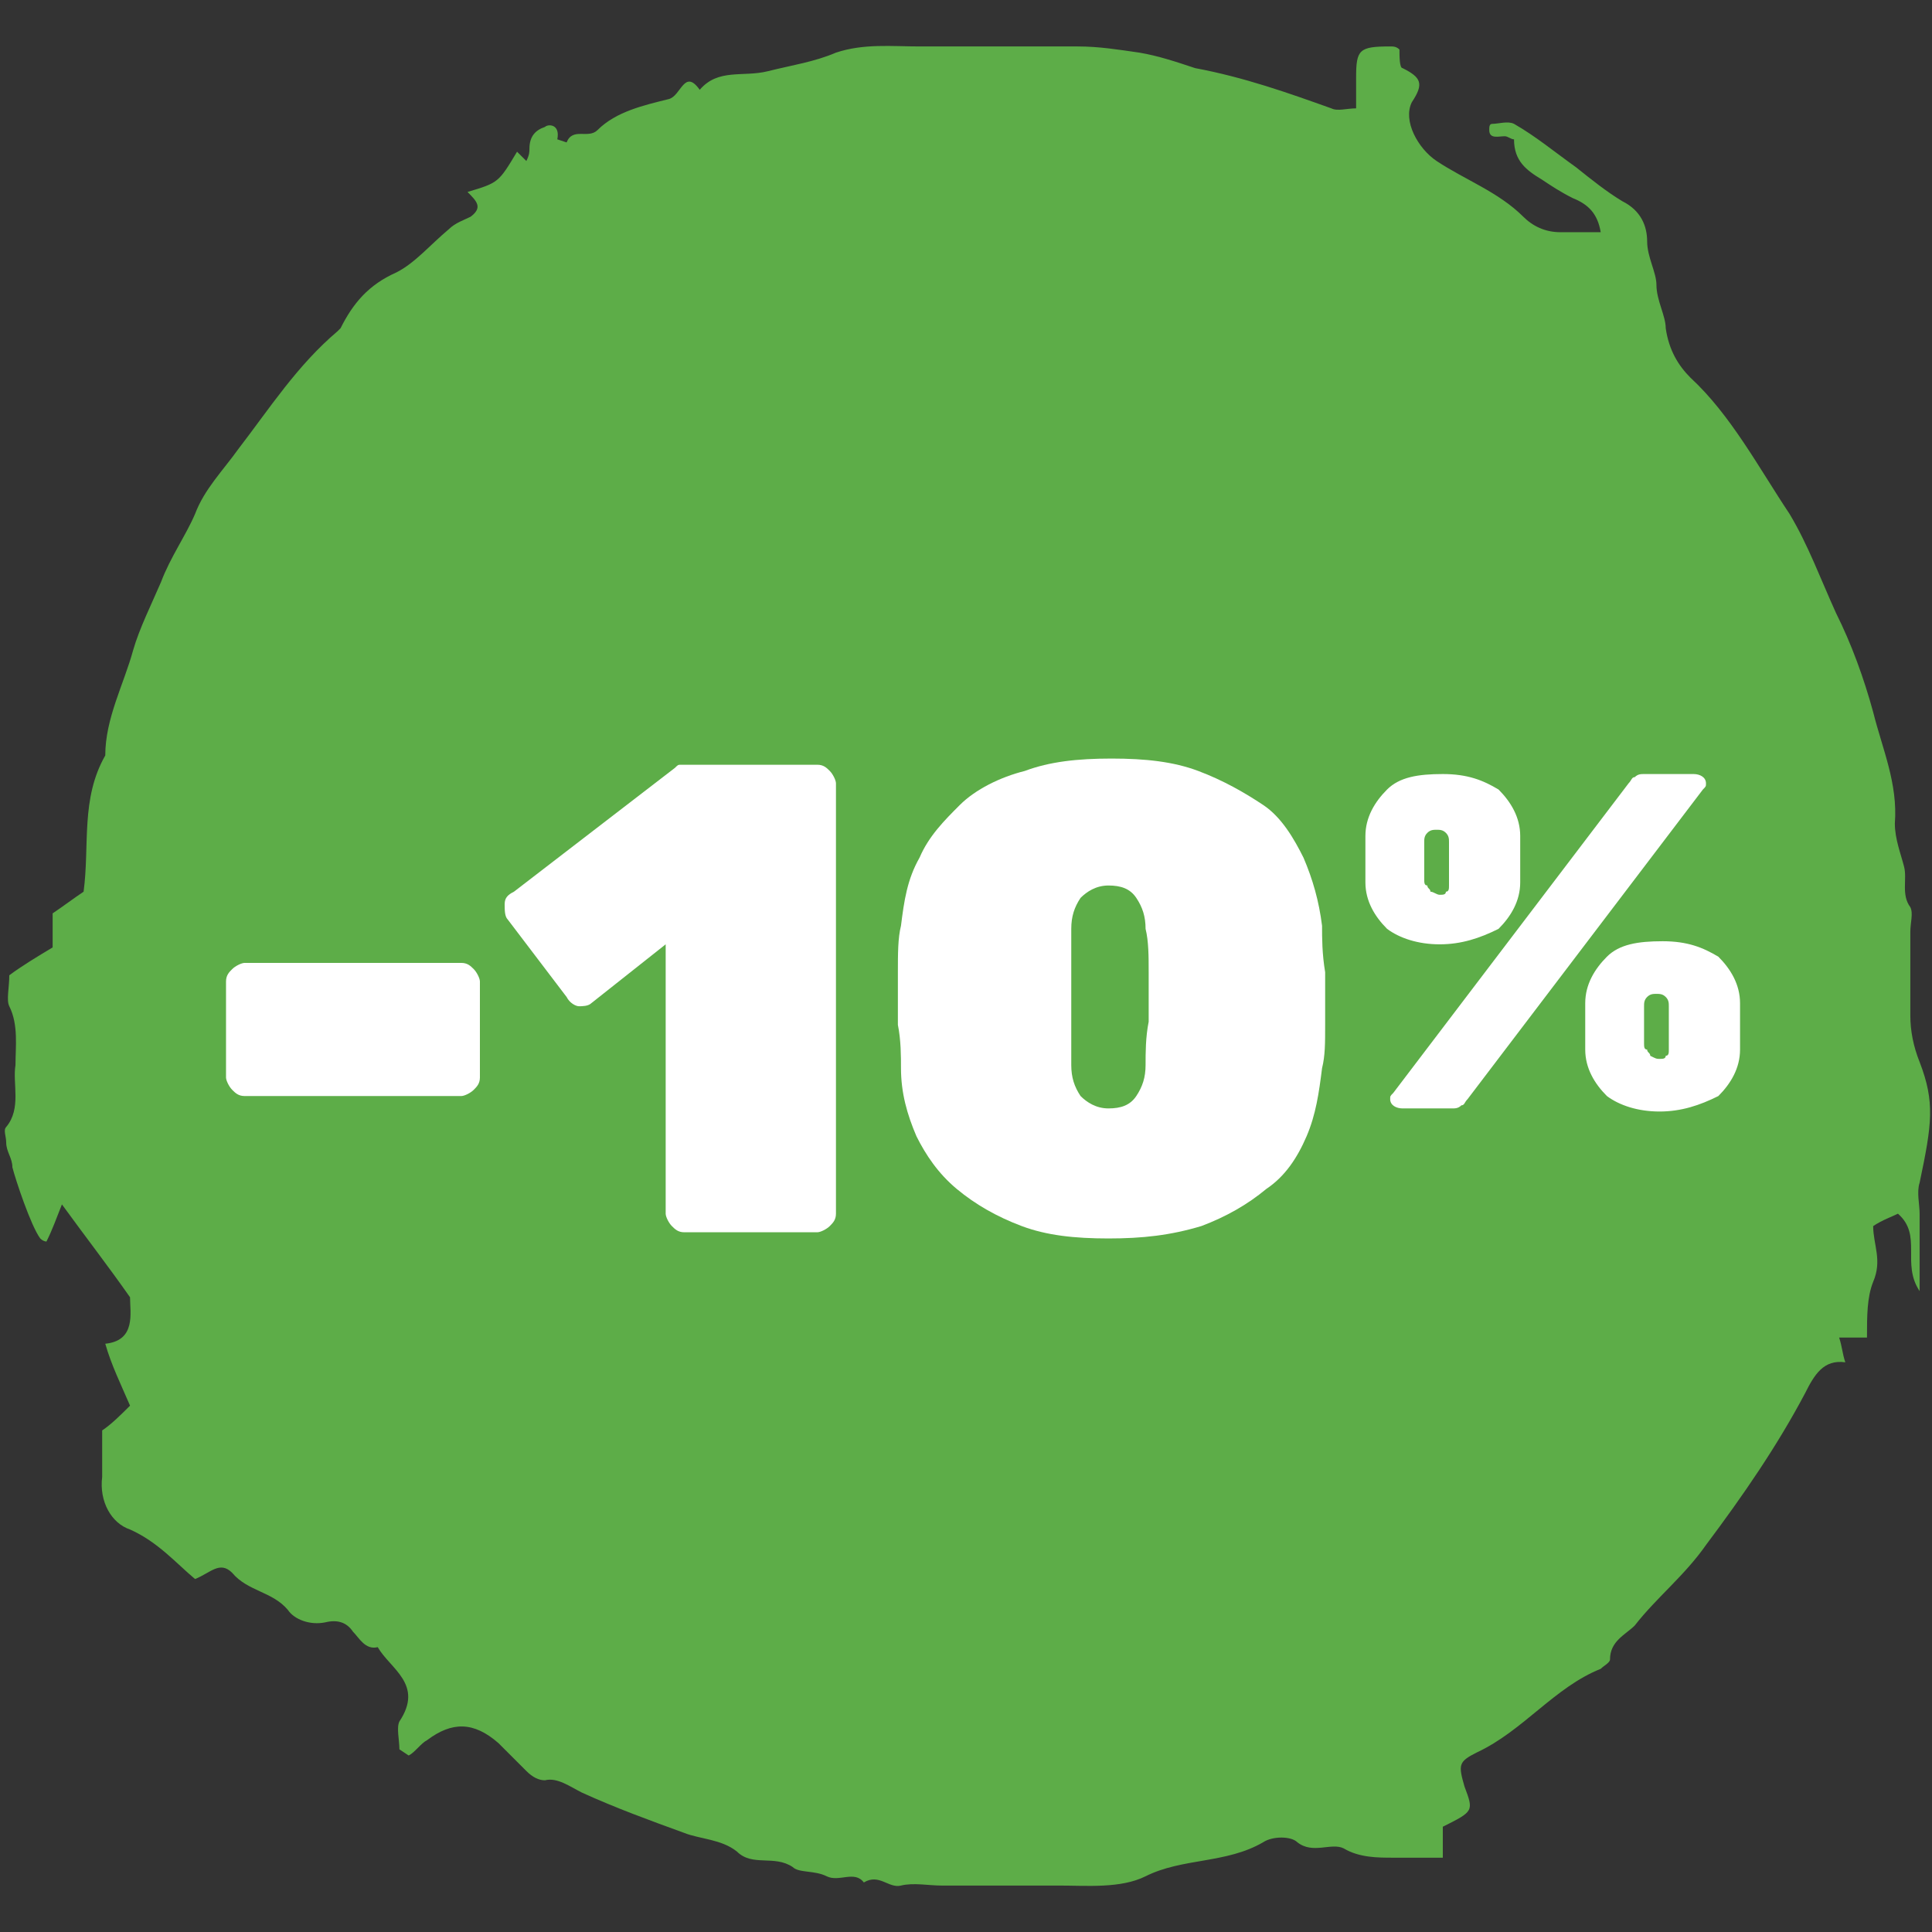 <?xml version="1.0" encoding="utf-8"?>
<!-- Generator: Adobe Illustrator 27.0.0, SVG Export Plug-In . SVG Version: 6.00 Build 0)  -->
<svg version="1.1" id="Calque_1" xmlns="http://www.w3.org/2000/svg" xmlns:xlink="http://www.w3.org/1999/xlink" x="0px" y="0px"
	 viewBox="0 0 62.4 62.4" style="enable-background:new 0 0 62.4 62.4;" xml:space="preserve">
<rect x="0" y="0" width="62.4" height="62.4" fill="#333333" stroke="none"/>
<style type="text/css">
	.st0{fill:#5DAD48;}
	.st1{fill:#FFFFFF;}
</style>
<g>
	<path class="st0" d="M12.9,56.5c0-0.3-0.1-0.7,0-0.9c0.8-1.2-0.3-1.7-0.7-2.4c-0.4,0.1-0.6-0.3-0.8-0.5c-0.2-0.3-0.5-0.4-0.9-0.3
		c-0.5,0.1-1-0.1-1.2-0.4c-0.5-0.6-1.3-0.6-1.8-1.2c-0.4-0.4-0.7,0-1.2,0.2c-0.6-0.5-1.2-1.2-2.1-1.6c-0.6-0.2-1-0.9-0.9-1.7
		c0-0.5,0-0.9,0-1.5c0.3-0.2,0.6-0.5,0.9-0.8c-0.3-0.7-0.6-1.3-0.8-2c1-0.1,0.8-1,0.8-1.5c-0.7-1-1.4-1.9-2.2-3
		c-0.2,0.5-0.3,0.8-0.5,1.2c0,0-0.1,0-0.2-0.1c-0.3-0.4-0.8-1.9-0.9-2.3c0-0.3-0.2-0.5-0.2-0.8c0-0.2-0.1-0.4,0-0.5
		c0.5-0.6,0.2-1.4,0.3-2c0-0.6,0.1-1.3-0.2-1.9c-0.1-0.2,0-0.6,0-1c0.4-0.3,0.9-0.6,1.4-0.9v-1.1c0.3-0.2,0.7-0.5,1-0.7
		c0.2-1.5-0.1-3,0.7-4.4c0-1.2,0.6-2.3,0.9-3.4c0.2-0.7,0.6-1.5,0.9-2.2C5.5,18,6,17.3,6.3,16.6c0.3-0.8,0.9-1.4,1.4-2.1
		c1-1.3,1.9-2.7,3.2-3.8l0.1-0.1c0.4-0.8,0.9-1.4,1.8-1.8c0.6-0.3,1.1-0.9,1.7-1.4C14.7,7.2,15,7.1,15.2,7c0.4-0.3,0.2-0.5-0.1-0.8
		c1-0.3,1-0.3,1.6-1.3L17,5.2c0.1-0.2,0.1-0.3,0.1-0.4c0-0.4,0.2-0.6,0.5-0.7C17.7,4,18.1,4,18,4.5l0.3,0.1c0.2-0.5,0.7-0.1,1-0.4
		c0.6-0.6,1.5-0.8,2.3-1c0.4-0.1,0.5-1,1-0.3c0.6-0.7,1.4-0.4,2.2-0.6C25.6,2.1,26.3,2,27,1.7c0.9-0.3,1.8-0.2,2.7-0.2
		c1.7,0,3.4,0,5.1,0c0.7,0,1.3,0.1,2,0.2C37.4,1.8,38,2,38.6,2.2c1.6,0.3,3,0.8,4.4,1.3c0.2,0.1,0.5,0,0.8,0c0-0.3,0-0.6,0-1
		c0-0.9,0.1-1,1.1-1c0.1,0,0.2,0,0.3,0.1c0,0.2,0,0.6,0.1,0.6c0.6,0.3,0.7,0.5,0.3,1.1c-0.3,0.6,0.2,1.5,0.8,1.9
		c0.9,0.6,2,1,2.8,1.8c0.3,0.3,0.7,0.5,1.2,0.5c0.4,0,0.8,0,1.3,0c-0.1-0.6-0.4-0.9-0.9-1.1c-0.4-0.2-0.7-0.4-1-0.6
		c-0.5-0.3-0.9-0.6-0.9-1.3c-0.1,0-0.2-0.1-0.3-0.1c-0.2,0-0.5,0.1-0.5-0.2c0-0.1,0-0.2,0.1-0.2c0.2,0,0.5-0.1,0.7,0
		c0.7,0.4,1.3,0.9,2,1.4c0.5,0.4,1,0.8,1.5,1.1c0.6,0.3,0.8,0.8,0.8,1.3s0.3,1,0.3,1.4c0,0.5,0.3,1,0.3,1.4c0.1,0.7,0.4,1.2,0.8,1.6
		c1.3,1.2,2.2,2.9,3.2,4.4c0.6,1,1,2.1,1.5,3.2c0.5,1,0.9,2.1,1.2,3.2c0.3,1.2,0.8,2.3,0.7,3.6c0,0.5,0.2,1,0.3,1.4
		s-0.1,0.9,0.2,1.3c0.1,0.2,0,0.5,0,0.8c0,0.9,0,1.8,0,2.7c0,0.5,0.1,1,0.3,1.5c0.5,1.3,0.4,2,0,3.9c-0.1,0.3,0,0.7,0,1v2.5
		c-0.6-0.9,0.1-1.8-0.7-2.5c-0.2,0.1-0.5,0.2-0.8,0.4c0,0.6,0.3,1.1,0,1.8c-0.2,0.5-0.2,1.1-0.2,1.8c-0.3,0-0.6,0-0.9,0
		c0.1,0.3,0.1,0.5,0.2,0.8c-0.7-0.1-1,0.4-1.3,1c-0.9,1.7-2,3.3-3.2,4.9c-0.7,1-1.6,1.7-2.3,2.6C52.5,52.8,52,53,52,53.6
		c0,0.1-0.2,0.2-0.3,0.3c-1.5,0.6-2.5,2-4,2.7c-0.6,0.3-0.6,0.4-0.4,1.1c0.3,0.8,0.3,0.8-0.7,1.3v1c-0.6,0-1.1,0-1.6,0
		s-1.1,0-1.6-0.3c-0.4-0.2-1,0.2-1.5-0.2c-0.2-0.2-0.8-0.2-1.1,0c-1.2,0.7-2.6,0.5-3.8,1.1c-0.8,0.4-1.9,0.3-2.8,0.3
		c-1.3,0-2.6,0-3.8,0c-0.4,0-0.9-0.1-1.3,0s-0.7-0.4-1.2-0.1c-0.3-0.4-0.8,0-1.2-0.2c-0.4-0.2-0.9-0.1-1.1-0.3
		c-0.6-0.4-1.3,0-1.8-0.5c-0.5-0.4-1.2-0.4-1.7-0.6c-1.1-0.4-2.2-0.8-3.3-1.3c-0.4-0.2-0.8-0.5-1.2-0.4c-0.2,0-0.4-0.1-0.6-0.3
		c-0.3-0.3-0.6-0.6-0.9-0.9c-0.8-0.7-1.5-0.7-2.3-0.1c-0.2,0.1-0.4,0.4-0.6,0.5L12.9,56.5z"/>
</g>
<g>
	<path class="st1" d="M7.9,35.4c-0.2,0-0.3-0.1-0.4-0.2c-0.1-0.1-0.2-0.3-0.2-0.4v-3.1c0-0.2,0.1-0.3,0.2-0.4s0.3-0.2,0.4-0.2h7
		c0.2,0,0.3,0.1,0.4,0.2s0.2,0.3,0.2,0.4v3.1c0,0.2-0.1,0.3-0.2,0.4s-0.3,0.2-0.4,0.2H7.9z"/>
	<path class="st1" d="M22.1,39.8c-0.2,0-0.3-0.1-0.4-0.2s-0.2-0.3-0.2-0.4v-8.7l-2.4,1.9c-0.1,0.1-0.3,0.1-0.4,0.1s-0.3-0.1-0.4-0.3
		l-1.9-2.5c-0.1-0.1-0.1-0.3-0.1-0.5s0.1-0.3,0.3-0.4l5.2-4c0.1-0.1,0.1-0.1,0.2-0.1s0.2,0,0.3,0h4.1c0.2,0,0.3,0.1,0.4,0.2
		s0.2,0.3,0.2,0.4v13.9c0,0.2-0.1,0.3-0.2,0.4c-0.1,0.1-0.3,0.2-0.4,0.2H22.1z"/>
	<path class="st1" d="M35.8,40c-1.1,0-2-0.1-2.8-0.4c-0.8-0.3-1.5-0.7-2.1-1.2s-1-1.1-1.3-1.7c-0.3-0.7-0.5-1.4-0.5-2.2
		c0-0.4,0-0.9-0.1-1.4c0-0.6,0-1.1,0-1.7s0-1.1,0.1-1.5c0.1-0.8,0.2-1.5,0.6-2.2C30,27,30.5,26.5,31,26s1.3-0.9,2.1-1.1
		c0.8-0.3,1.7-0.4,2.8-0.4s2,0.1,2.8,0.4s1.5,0.7,2.1,1.1s1,1.1,1.3,1.7c0.3,0.7,0.5,1.4,0.6,2.2c0,0.4,0,0.9,0.1,1.5
		c0,0.6,0,1.1,0,1.7c0,0.6,0,1-0.1,1.4c-0.1,0.8-0.2,1.5-0.5,2.2s-0.7,1.3-1.3,1.7c-0.6,0.5-1.3,0.9-2.1,1.2
		C37.8,39.9,36.9,40,35.8,40z M35.8,35.8c0.4,0,0.7-0.1,0.9-0.4c0.2-0.3,0.3-0.6,0.3-1s0-0.9,0.1-1.4c0-0.5,0-1,0-1.6
		c0-0.5,0-1-0.1-1.4c0-0.4-0.1-0.7-0.3-1s-0.5-0.4-0.9-0.4s-0.7,0.2-0.9,0.4c-0.2,0.3-0.3,0.6-0.3,1s0,0.8,0,1.4s0,1,0,1.6
		c0,0.5,0,1,0,1.4s0.1,0.7,0.3,1C35.1,35.6,35.4,35.8,35.8,35.8z"/>
</g>
<g>
	<path class="st1" d="M46.5,30.5c-0.7,0-1.3-0.2-1.7-0.5c-0.4-0.4-0.7-0.9-0.7-1.5c0-0.3,0-0.5,0-0.7s0-0.5,0-0.8
		c0-0.6,0.3-1.1,0.7-1.5s1-0.5,1.8-0.5s1.3,0.2,1.8,0.5c0.4,0.4,0.7,0.9,0.7,1.5c0,0.3,0,0.5,0,0.8c0,0.2,0,0.5,0,0.7
		c0,0.6-0.3,1.1-0.7,1.5C47.8,30.3,47.2,30.5,46.5,30.5z M45.3,35.8c-0.2,0-0.4-0.1-0.4-0.3c0-0.1,0-0.1,0.1-0.2l7.6-10
		c0.1-0.1,0.1-0.2,0.2-0.2C52.9,25,53,25,53.1,25h1.6c0.2,0,0.4,0.1,0.4,0.3c0,0.1,0,0.1-0.1,0.2l-7.6,10c-0.1,0.1-0.1,0.2-0.2,0.2
		c-0.1,0.1-0.2,0.1-0.3,0.1H45.3z M46.5,28.9c0.1,0,0.2,0,0.2-0.1c0.1,0,0.1-0.1,0.1-0.2s0-0.1,0-0.2c0-0.2,0-0.4,0-0.6s0-0.4,0-0.6
		c0-0.1,0-0.2-0.1-0.3c-0.1-0.1-0.2-0.1-0.3-0.1s-0.2,0-0.3,0.1S46,27.1,46,27.2c0,0.2,0,0.4,0,0.6s0,0.4,0,0.6c0,0.1,0,0.2,0.1,0.2
		c0,0.1,0.1,0.1,0.1,0.2C46.3,28.8,46.4,28.9,46.5,28.9z M53.6,35.9c-0.7,0-1.3-0.2-1.7-0.5c-0.4-0.4-0.7-0.9-0.7-1.5
		c0-0.3,0-0.5,0-0.7s0-0.5,0-0.8c0-0.6,0.3-1.1,0.7-1.5s1-0.5,1.8-0.5s1.3,0.2,1.8,0.5c0.4,0.4,0.7,0.9,0.7,1.5c0,0.3,0,0.5,0,0.8
		s0,0.5,0,0.7c0,0.6-0.3,1.1-0.7,1.5C54.9,35.7,54.3,35.9,53.6,35.9z M53.6,34.2c0.1,0,0.2,0,0.2-0.1c0.1,0,0.1-0.1,0.1-0.2
		c0-0.1,0-0.1,0-0.2c0-0.2,0-0.4,0-0.6c0-0.2,0-0.4,0-0.6c0-0.1,0-0.2-0.1-0.3s-0.2-0.1-0.3-0.1s-0.2,0-0.3,0.1s-0.1,0.2-0.1,0.3
		c0,0.2,0,0.4,0,0.6c0,0.2,0,0.4,0,0.6c0,0.1,0,0.2,0.1,0.2c0,0.1,0.1,0.1,0.1,0.2C53.5,34.2,53.5,34.2,53.6,34.2z"/>
</g>
</svg>
